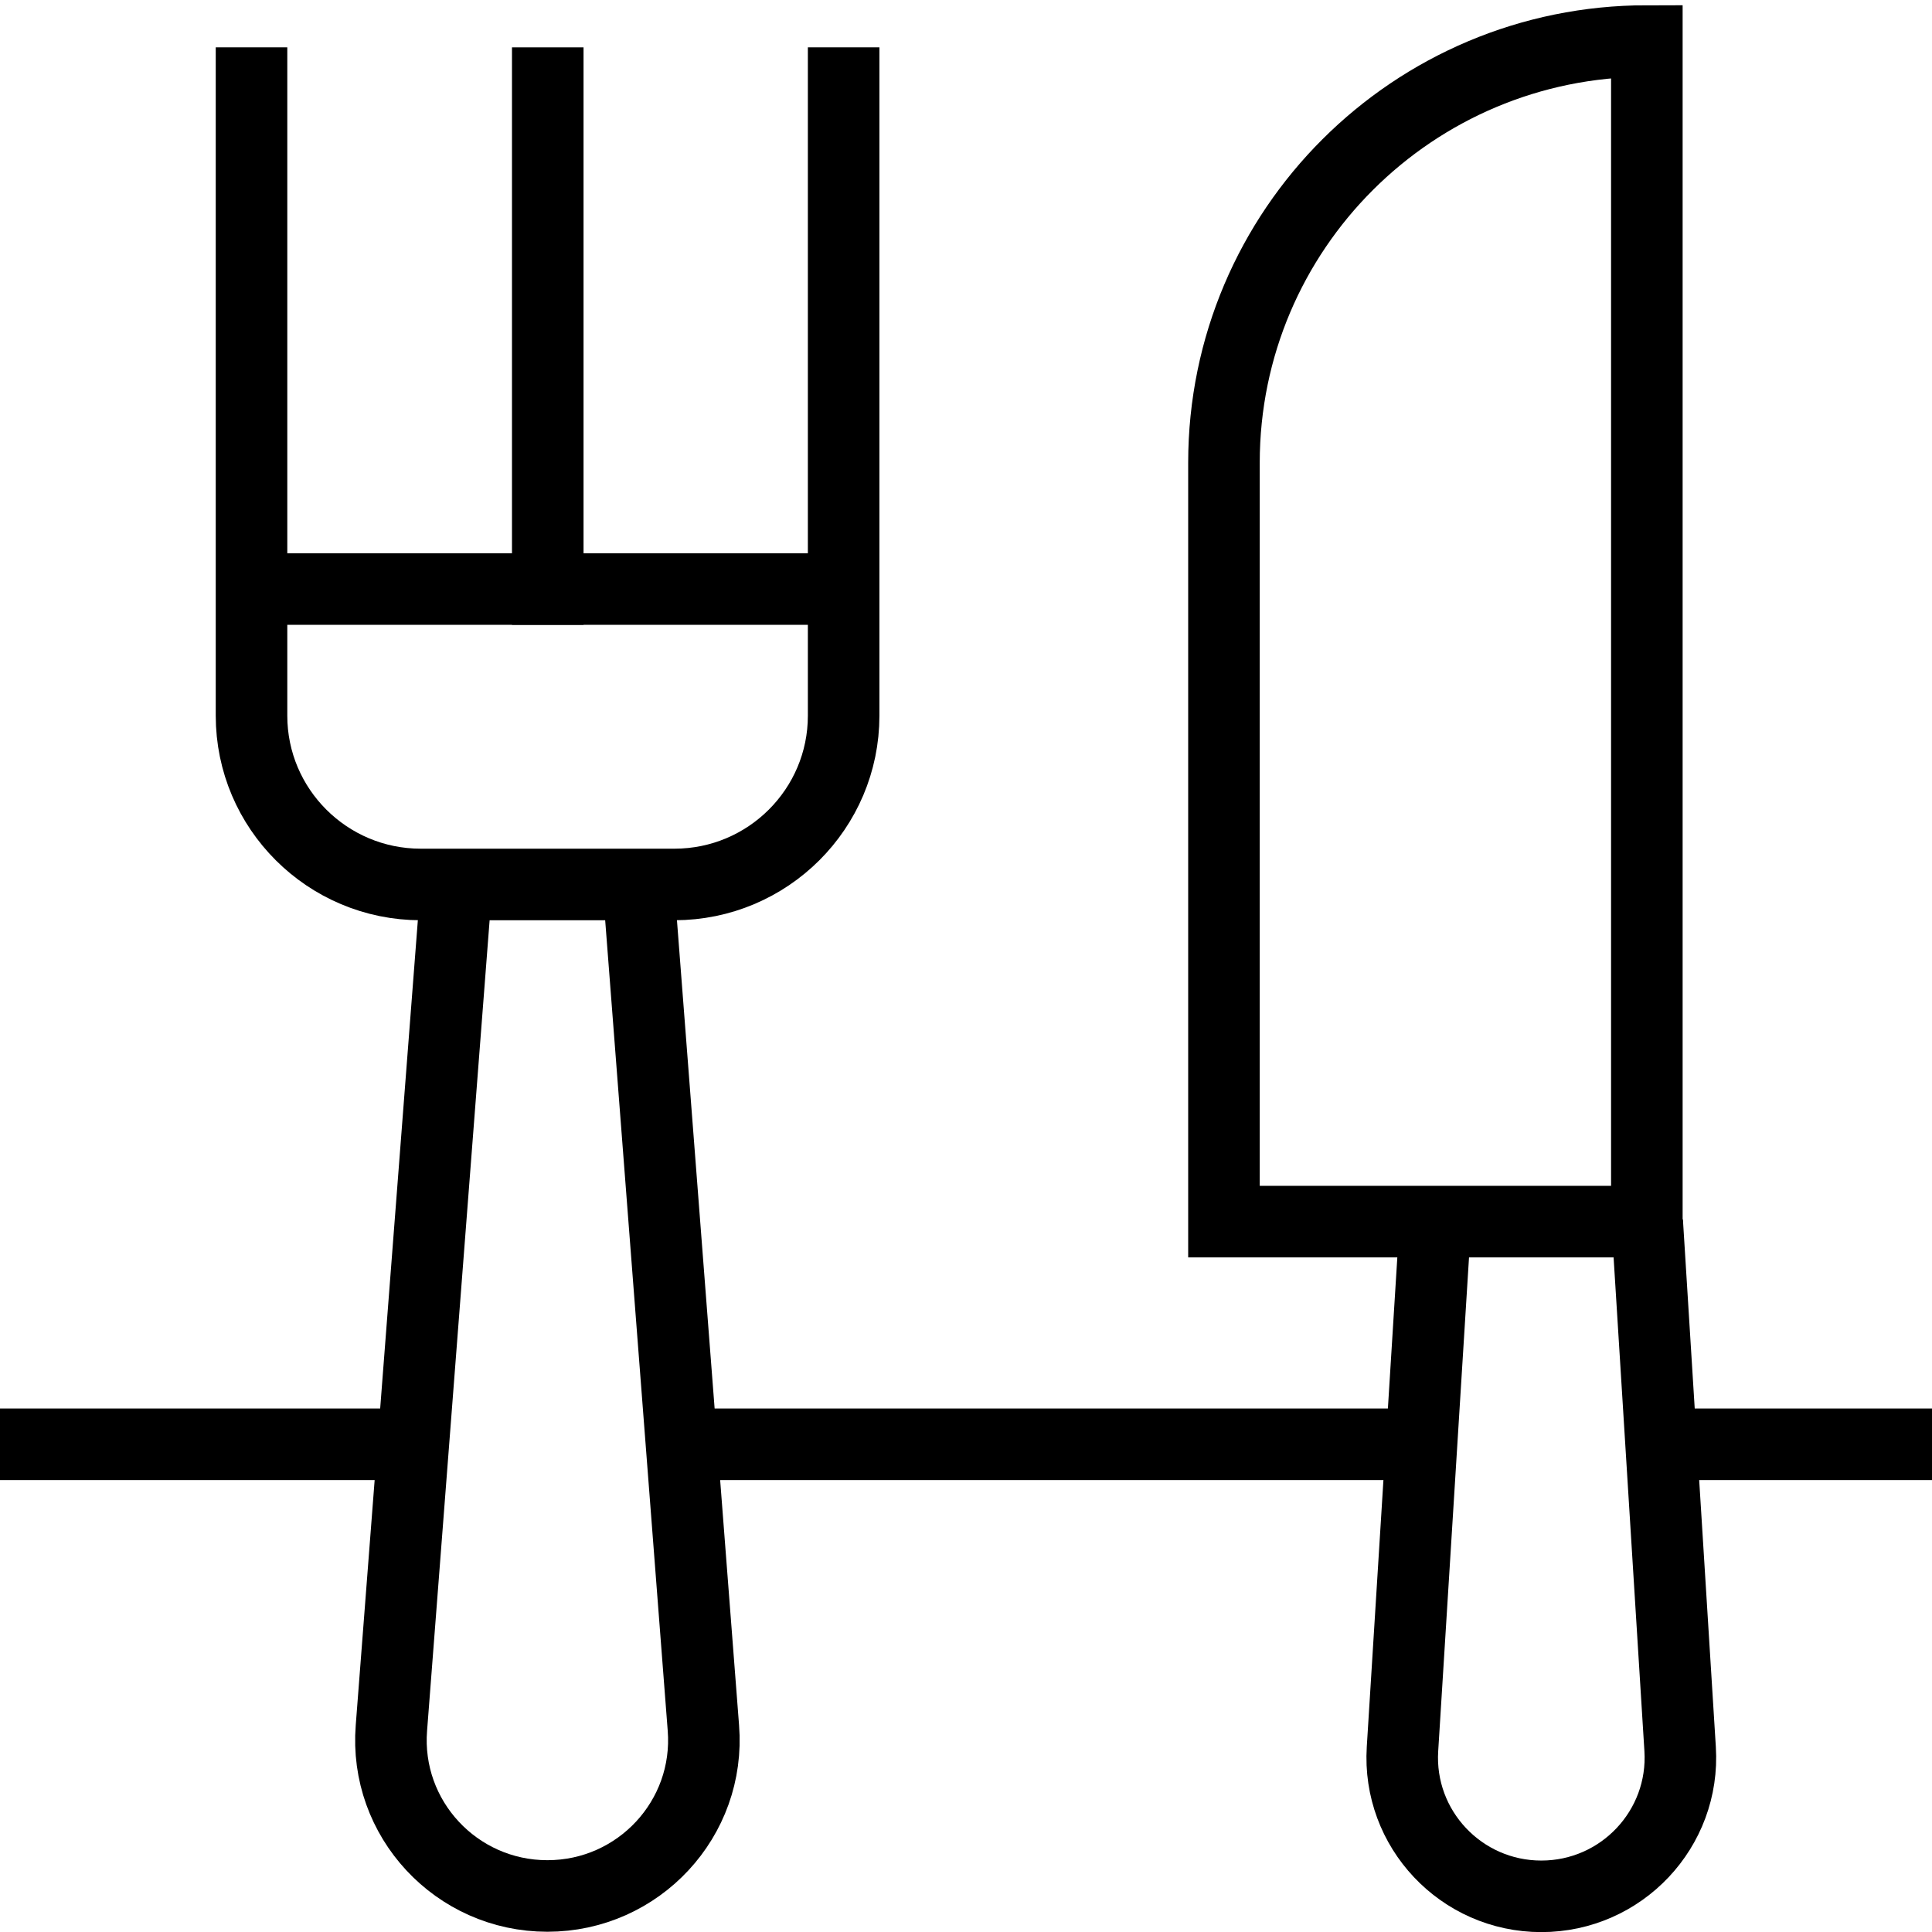 <svg width="54" height="54" viewBox="0 0 54 54" fill="none" xmlns="http://www.w3.org/2000/svg">
<rect width="54" height="54" fill="#1E1E1E"/>
<g id="Apartmanija - Homepage" clip-path="url(#clip0_266_1049)">
<rect width="1440" height="4813" transform="translate(-60 -3235)" fill="#F7F7F7"/>
<g id="Popularne pretrage">
<g id="Apartmani s doru&#196;&#141;kom">
<g id="Rectangle 7408" filter="url(#filter0_d_266_1049)">
<rect x="-20" y="-25" width="325" height="104" rx="15" fill="white"/>
</g>
<g id="Dorucak" clip-path="url(#clip1_266_1049)">
<path id="Vector" d="M0 40.368H11.55" stroke="black" stroke-width="2" stroke-miterlimit="10"/>
<path id="Vector_2" d="M18.94 40.368H39.73" stroke="black" stroke-width="2" stroke-miterlimit="10"/>
<path id="Vector_3" d="M46.45 40.368H54" stroke="black" stroke-width="2" stroke-miterlimit="10"/>
<path id="Vector_4" d="M12.76 24.711L10.94 48.296C10.74 50.829 12.75 52.993 15.3 52.993C17.85 52.993 19.86 50.829 19.66 48.296L17.84 24.711" stroke="black" stroke-width="2" stroke-miterlimit="10"/>
<path id="Vector_5" d="M23.58 2.324V20.004C23.58 22.607 21.46 24.721 18.85 24.721H11.76C9.15 24.721 7.03 22.607 7.03 20.004V2.324" stroke="black" stroke-width="2" stroke-miterlimit="10" stroke-linecap="square"/>
<path id="Vector_6" d="M15.31 2.324V16.464" stroke="black" stroke-width="2" stroke-miterlimit="10" stroke-linecap="square"/>
<path id="Vector_7" d="M7.03 16.464H23.58" stroke="black" stroke-width="2" stroke-miterlimit="10"/>
<path id="Vector_8" d="M40.12 34.145L39.2 48.884C39.06 51.118 40.84 53.003 43.08 53.003C45.32 53.003 47.1 51.118 46.96 48.884L46.04 34.145" stroke="black" stroke-width="2" stroke-miterlimit="10"/>
<path id="Vector_9" d="M46.03 34.145H34.21V12.934C34.21 6.422 39.5 1.147 46.03 1.147V34.145Z" stroke="black" stroke-width="2" stroke-miterlimit="10" stroke-linecap="square"/>
</g>
</g>
</g>
</g>
<defs>
<filter id="filter0_d_266_1049" x="-20" y="-25" width="325" height="105" filterUnits="userSpaceOnUse" color-interpolation-filters="sRGB">
<feFlood flood-opacity="0" result="BackgroundImageFix"/>
<feColorMatrix in="SourceAlpha" type="matrix" values="0 0 0 0 0 0 0 0 0 0 0 0 0 0 0 0 0 0 127 0" result="hardAlpha"/>
<feOffset dy="1"/>
<feComposite in2="hardAlpha" operator="out"/>
<feColorMatrix type="matrix" values="0 0 0 0 0 0 0 0 0 0 0 0 0 0 0 0 0 0 0.05 0"/>
<feBlend mode="normal" in2="BackgroundImageFix" result="effect1_dropShadow_266_1049"/>
<feBlend mode="normal" in="SourceGraphic" in2="effect1_dropShadow_266_1049" result="shape"/>
</filter>
<clipPath id="clip0_266_1049">
<rect width="1440" height="4813" fill="white" transform="translate(-60 -3235)"/>
</clipPath>
<clipPath id="clip1_266_1049">
<rect width="54" height="54" fill="white"/>
</clipPath>
</defs>
</svg>
